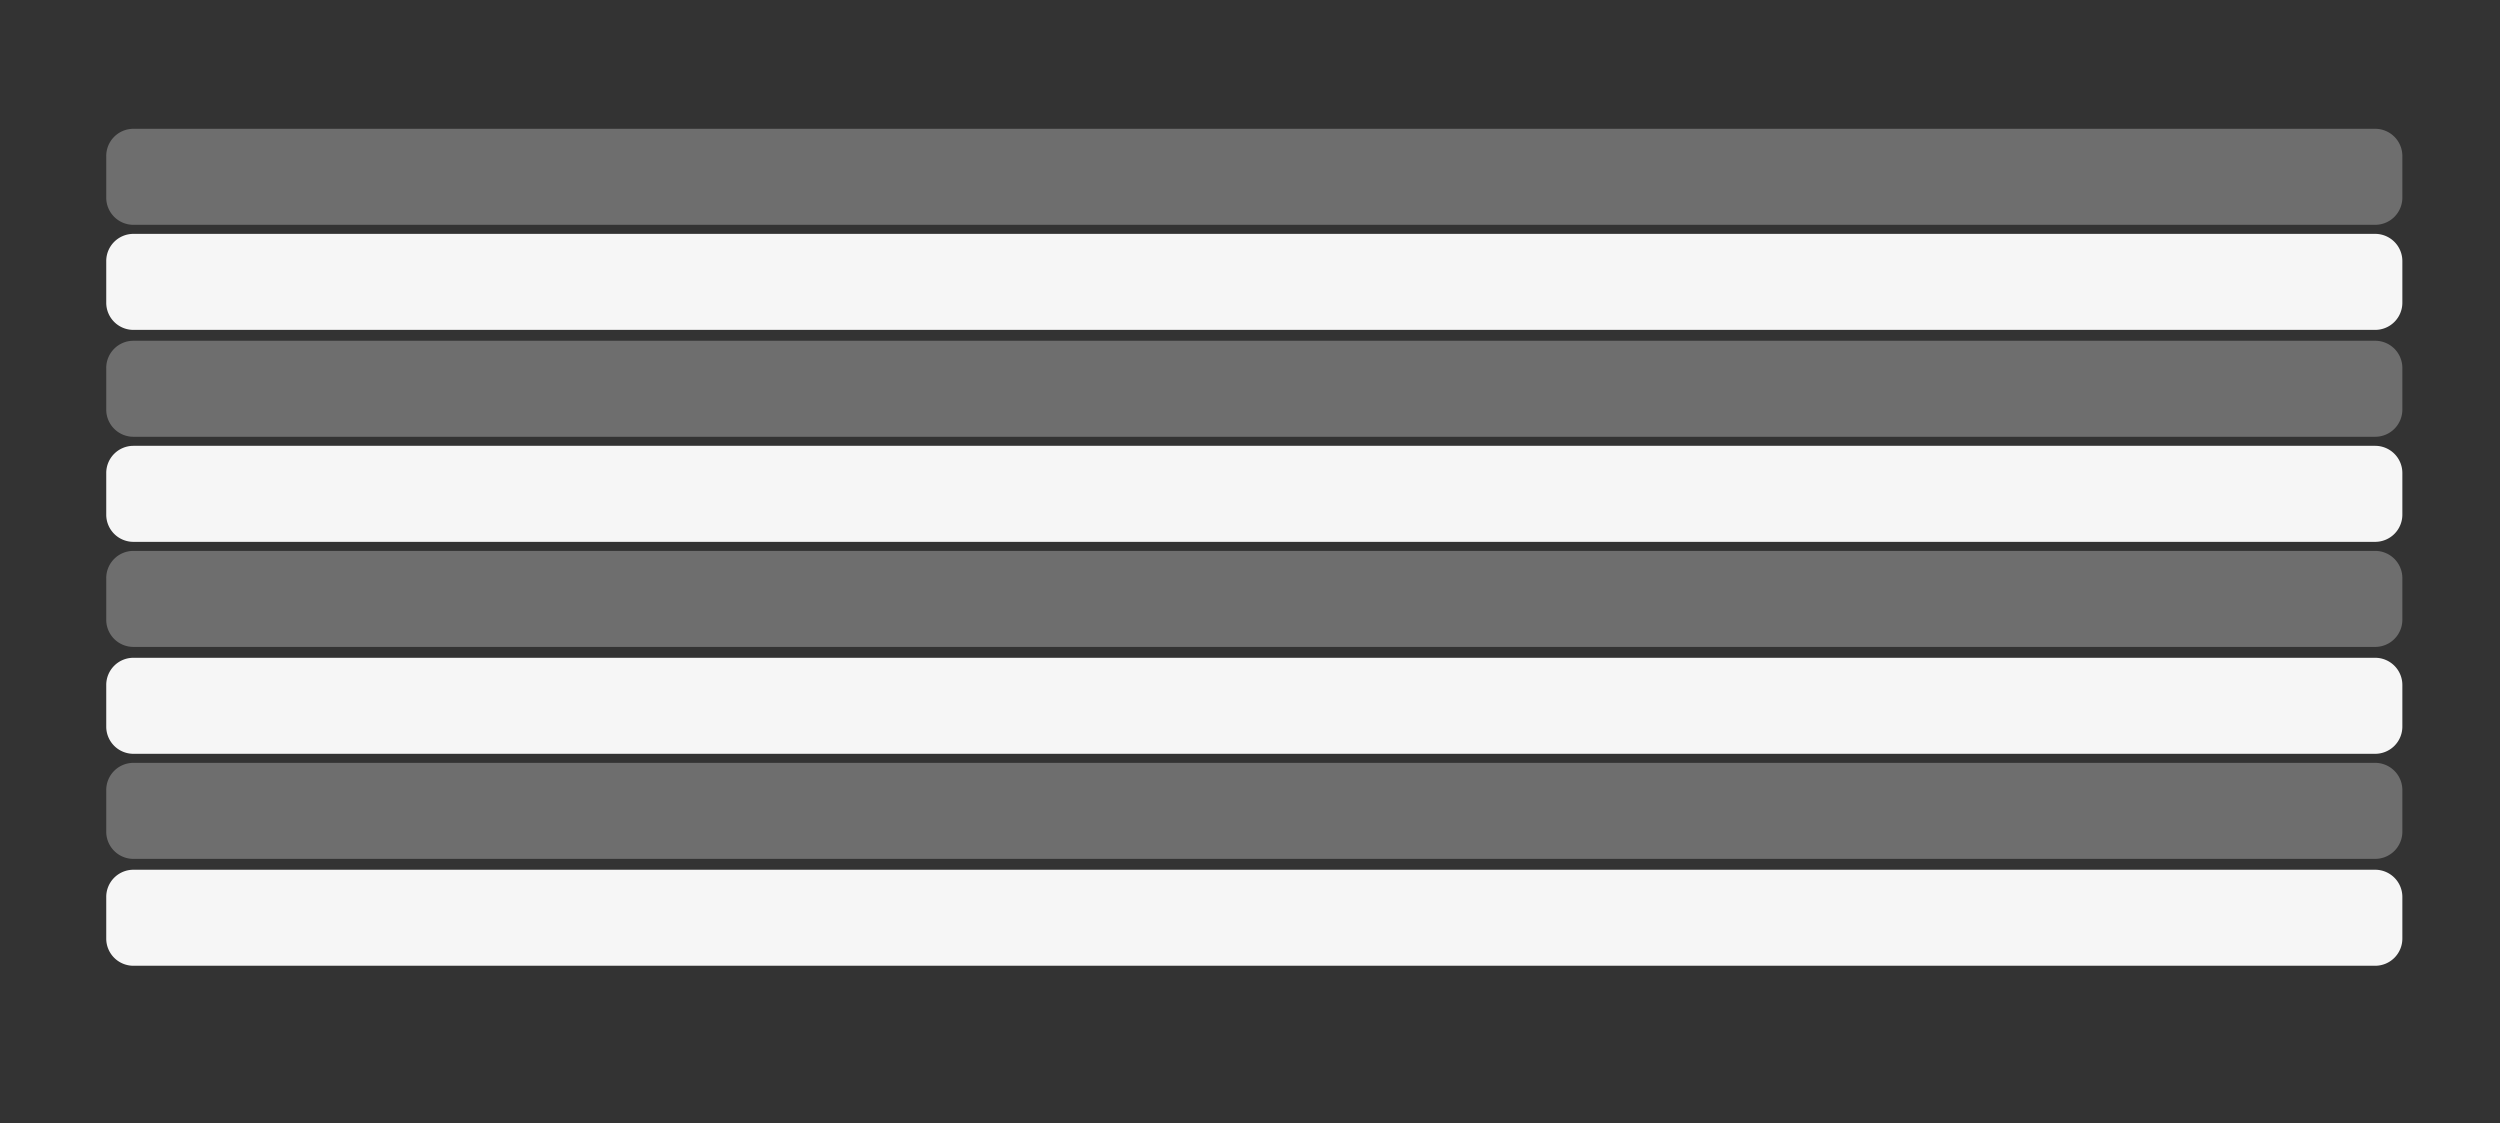 <svg xmlns="http://www.w3.org/2000/svg" xmlns:xlink="http://www.w3.org/1999/xlink" width="1380" height="620" viewBox="0 0 1380 620"><rect x="0" y="0" width="1380" height="620" fill="#333333" stroke="none"/><defs><clipPath id="clip-path"><rect id="Rect&#xE1;ngulo_9" data-name="Rect&#xE1;ngulo 9" width="1380" height="620" transform="translate(-15343 -1147)" fill="#fff"></rect></clipPath></defs><g id="b01" transform="translate(15343 1147)" clip-path="url(#clip-path)"><path id="Trazado_3272" data-name="Trazado 3272" d="M15,0H38A15,15,0,0,1,53,15V1252.455a15,15,0,0,1-15,15H15a15,15,0,0,1-15-15V15A15,15,0,0,1,15,0Z" transform="translate(-14016.9 -1017.901) rotate(90)" fill="#f6f6f6"></path><path id="Trazado_3273" data-name="Trazado 3273" d="M15,0H38A15,15,0,0,1,53,15V1252.455a15,15,0,0,1-15,15H15a15,15,0,0,1-15-15V15A15,15,0,0,1,15,0Z" transform="translate(-14016.9 -900.901) rotate(90)" fill="#f6f6f6"></path><path id="Trazado_3274" data-name="Trazado 3274" d="M15,0H38A15,15,0,0,1,53,15V1252.455a15,15,0,0,1-15,15H15a15,15,0,0,1-15-15V15A15,15,0,0,1,15,0Z" transform="translate(-14016.9 -783.901) rotate(90)" fill="#f6f6f6"></path><path id="Trazado_3275" data-name="Trazado 3275" d="M15,0H38A15,15,0,0,1,53,15V1252.455a15,15,0,0,1-15,15H15a15,15,0,0,1-15-15V15A15,15,0,0,1,15,0Z" transform="translate(-14016.9 -1075.901) rotate(90)" fill="#f6f6f6" opacity="0.3"></path><path id="Trazado_3276" data-name="Trazado 3276" d="M15,0H38A15,15,0,0,1,53,15V1252.455a15,15,0,0,1-15,15H15a15,15,0,0,1-15-15V15A15,15,0,0,1,15,0Z" transform="translate(-14016.9 -958.901) rotate(90)" fill="#f6f6f6" opacity="0.3"></path><path id="Trazado_3277" data-name="Trazado 3277" d="M15,0H38A15,15,0,0,1,53,15V1252.455a15,15,0,0,1-15,15H15a15,15,0,0,1-15-15V15A15,15,0,0,1,15,0Z" transform="translate(-14016.9 -842.901) rotate(90)" fill="#f6f6f6" opacity="0.3"></path><path id="Trazado_3278" data-name="Trazado 3278" d="M15,0H38A15,15,0,0,1,53,15V1252.455a15,15,0,0,1-15,15H15a15,15,0,0,1-15-15V15A15,15,0,0,1,15,0Z" transform="translate(-14016.9 -725.901) rotate(90)" fill="#f6f6f6" opacity="0.3"></path><path id="Trazado_3279" data-name="Trazado 3279" d="M15,0H38A15,15,0,0,1,53,15V1252.455a15,15,0,0,1-15,15H15a15,15,0,0,1-15-15V15A15,15,0,0,1,15,0Z" transform="translate(-14016.9 -666.901) rotate(90)" fill="#f6f6f6"></path></g></svg>